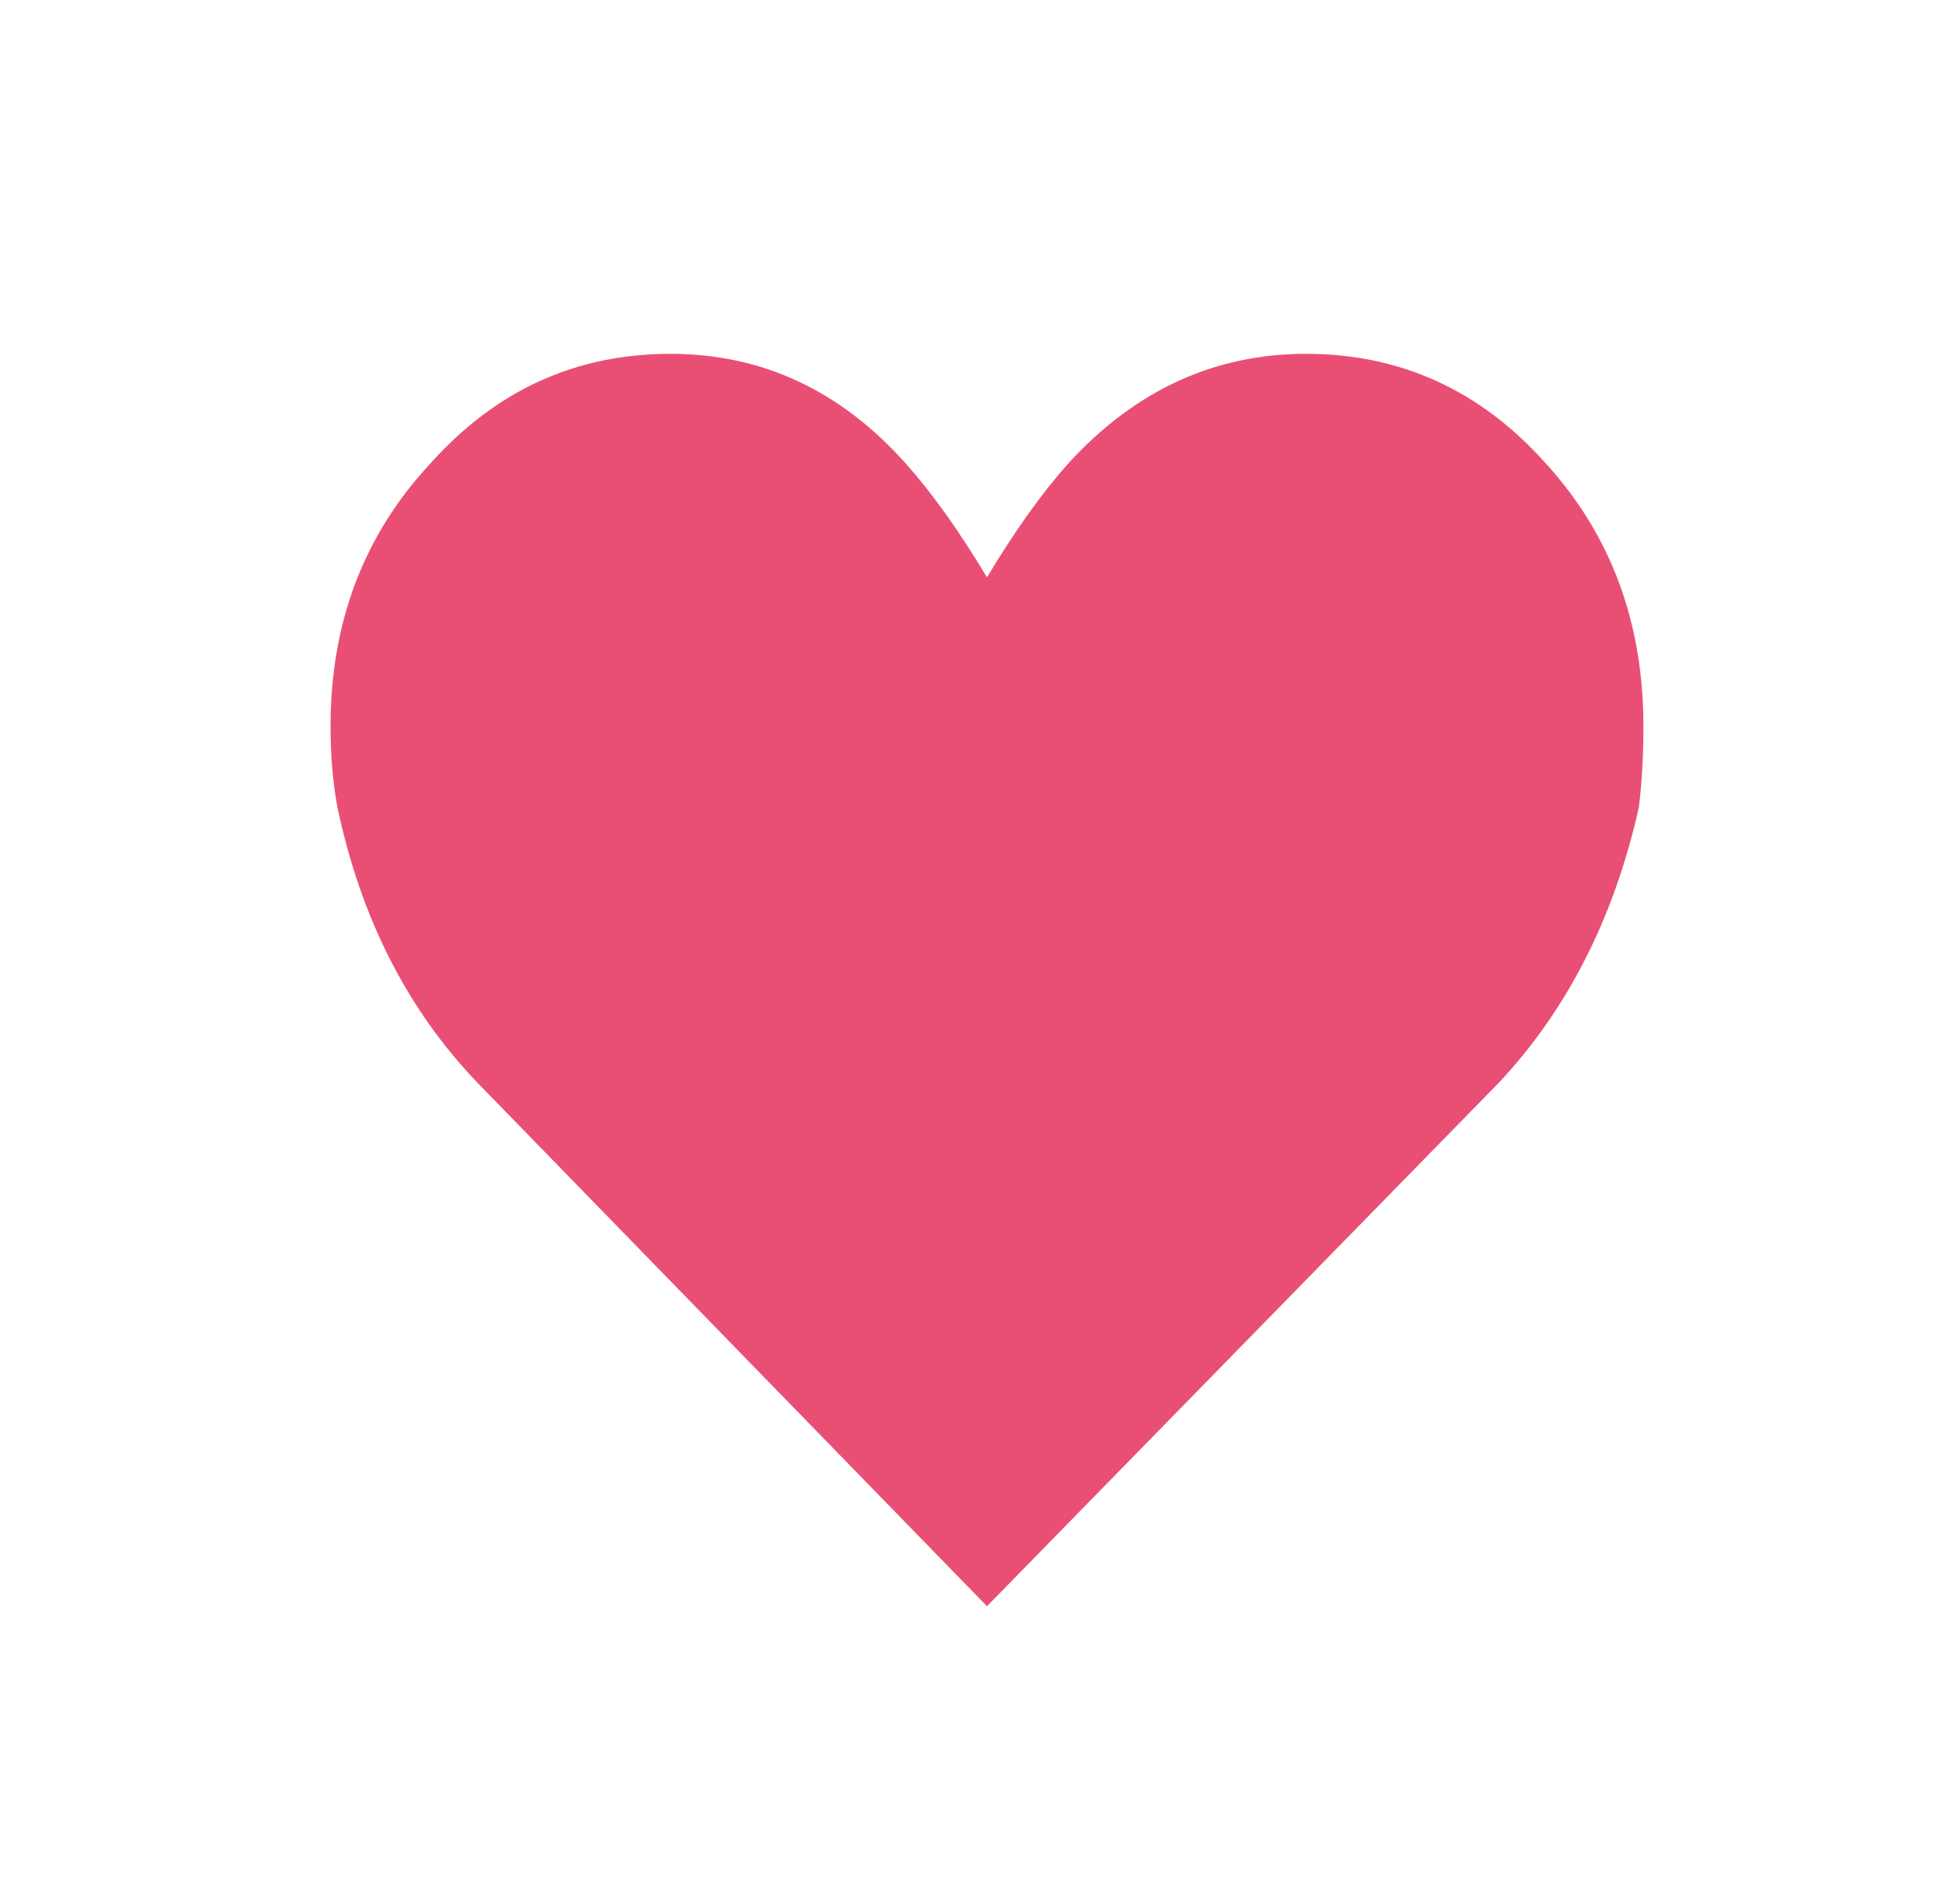 <?xml version="1.0" encoding="utf-8"?>
<!-- Generator: Adobe Illustrator 16.0.0, SVG Export Plug-In . SVG Version: 6.00 Build 0)  -->
<!DOCTYPE svg PUBLIC "-//W3C//DTD SVG 1.1//EN" "http://www.w3.org/Graphics/SVG/1.1/DTD/svg11.dtd">
<svg version="1.1" id="Selected_Items" xmlns="http://www.w3.org/2000/svg" xmlns:xlink="http://www.w3.org/1999/xlink" x="0px"
	 y="0px" width="42.1px" height="40.7px" viewBox="0 0 42.1 40.7" enable-background="new 0 0 42.1 40.7" xml:space="preserve">
<path fill-rule="evenodd" clip-rule="evenodd" fill="#E94F75" stroke="none" stroke-linecap="round" stroke-linejoin="round" stroke-miterlimit="3" stroke-width="1.5" d="
	M22.95,9.95c1.434-1.567,3.133-2.35,5.1-2.35c2.033,0,3.75,0.783,5.15,2.35c1.399,1.533,2.1,3.417,2.1,5.65
	c0,0.633-0.033,1.217-0.1,1.75c-0.533,2.367-1.533,4.333-3,5.9l-11,11.25L10.25,23.25c-1.5-1.567-2.5-3.533-3-5.9
	c-0.1-0.533-0.15-1.117-0.15-1.75c0-2.233,0.717-4.117,2.15-5.65c1.4-1.567,3.117-2.35,5.15-2.35c1.967,0,3.65,0.783,5.05,2.35
	c0.566,0.633,1.15,1.45,1.75,2.45C21.8,11.4,22.384,10.583,22.95,9.95z"/>
</svg>
